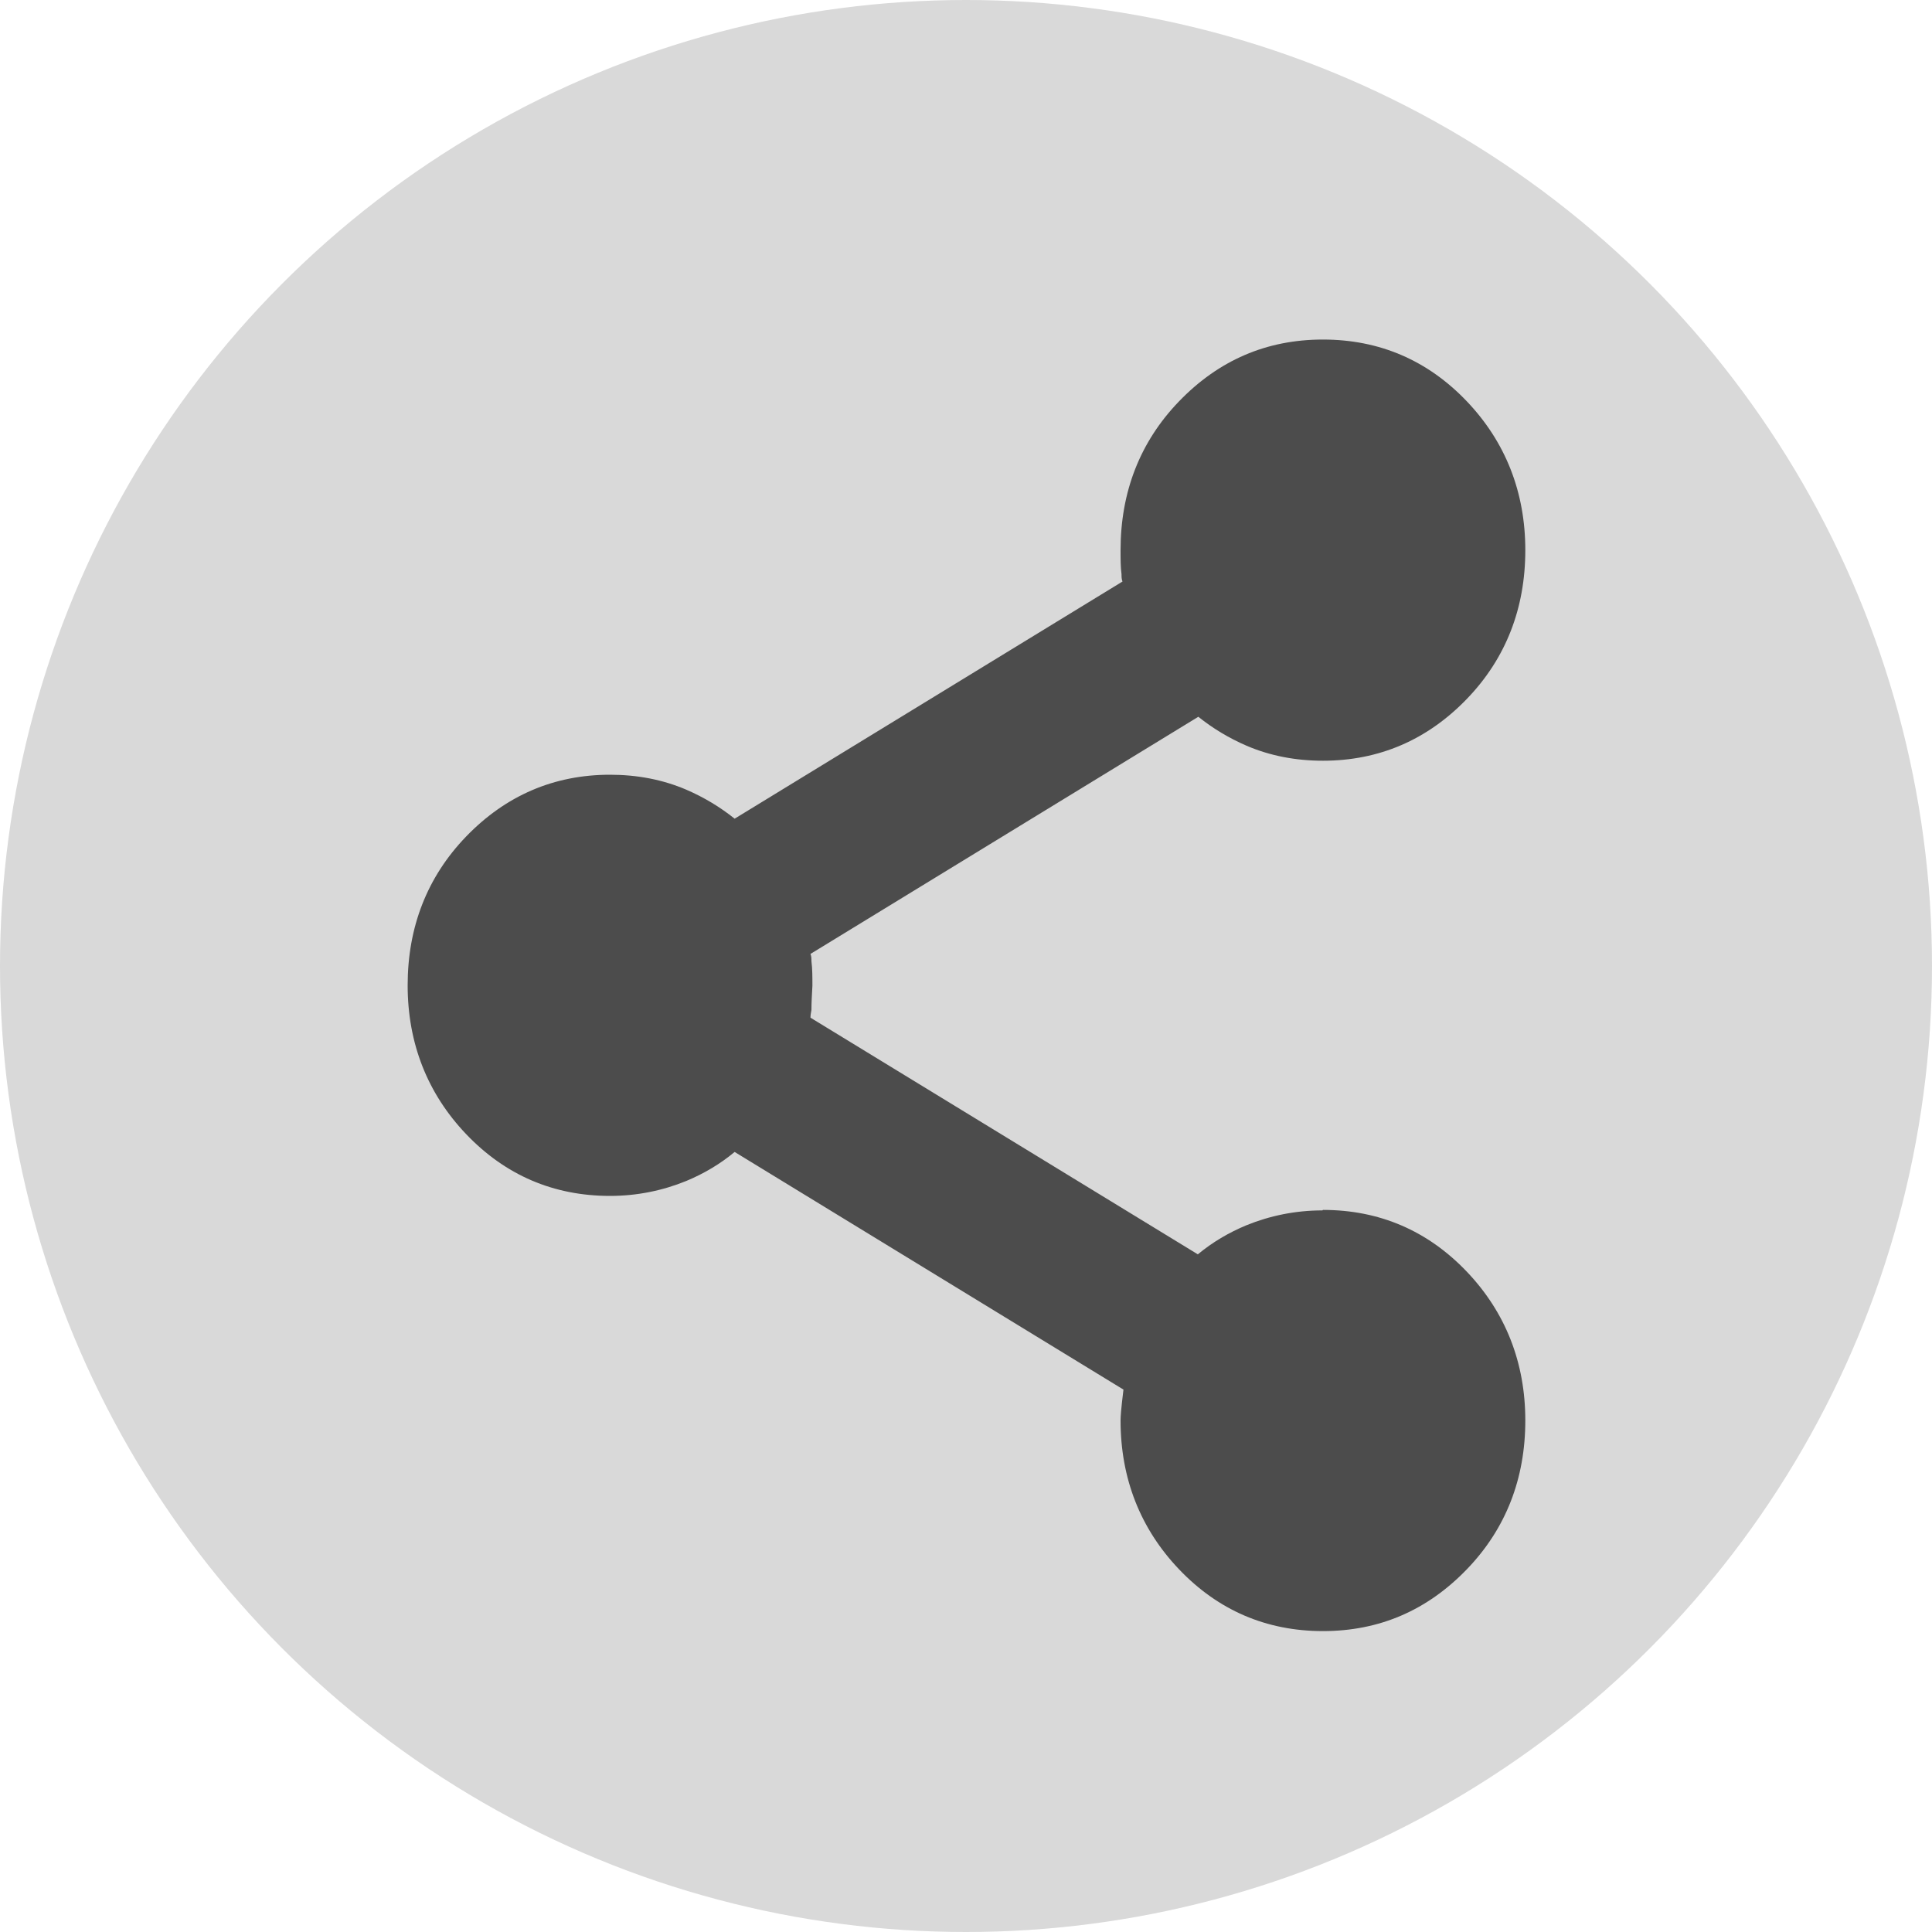 <svg width="40" height="40" viewBox="0 0 40 40" fill="none" xmlns="http://www.w3.org/2000/svg">
<defs>
    <style>
      .cls-1 {
        fill: #4c4c4c;
      }

      .cls-2 {
        fill: #d9d9d9;
      }
    </style>
  </defs>
  <circle class="cls-2" cx="20" cy="20" r="20"/>
  <path class="cls-1" d="M27.38,25.06c-.56,0-1.09.11-1.58.31-.36.15-.7.35-1,.6l-8.02-4.9c0-.05.01-.11.02-.16,0-.15.01-.32.02-.5,0-.19,0-.35-.02-.51,0-.05,0-.1-.02-.15l8.03-4.91c.3.24.63.44,1,.6.49.21,1.02.31,1.58.31,1.16,0,2.16-.43,2.98-1.28.81-.84,1.21-1.88,1.21-3.08s-.41-2.24-1.21-3.08c-.81-.85-1.81-1.28-2.98-1.28s-2.16.43-2.98,1.28c-.81.84-1.21,1.88-1.21,3.08,0,.19,0,.35.02.5,0,.05,0,.1.02.15l-8.03,4.91c-.3-.24-.63-.44-1-.6-.49-.21-1.02-.31-1.58-.31-1.16,0-2.16.43-2.98,1.28-.81.84-1.21,1.88-1.21,3.08s.41,2.24,1.21,3.08c.81.85,1.81,1.28,2.98,1.28.56,0,1.09-.11,1.58-.31.36-.15.7-.35,1-.6l8.05,4.92c-.05.41-.06.56-.06.64,0,1.2.41,2.24,1.21,3.08.81.85,1.81,1.28,2.98,1.28s2.16-.43,2.98-1.28c.81-.84,1.21-1.88,1.21-3.08s-.41-2.24-1.21-3.08c-.81-.85-1.81-1.28-2.98-1.28Z"/>
</svg>
